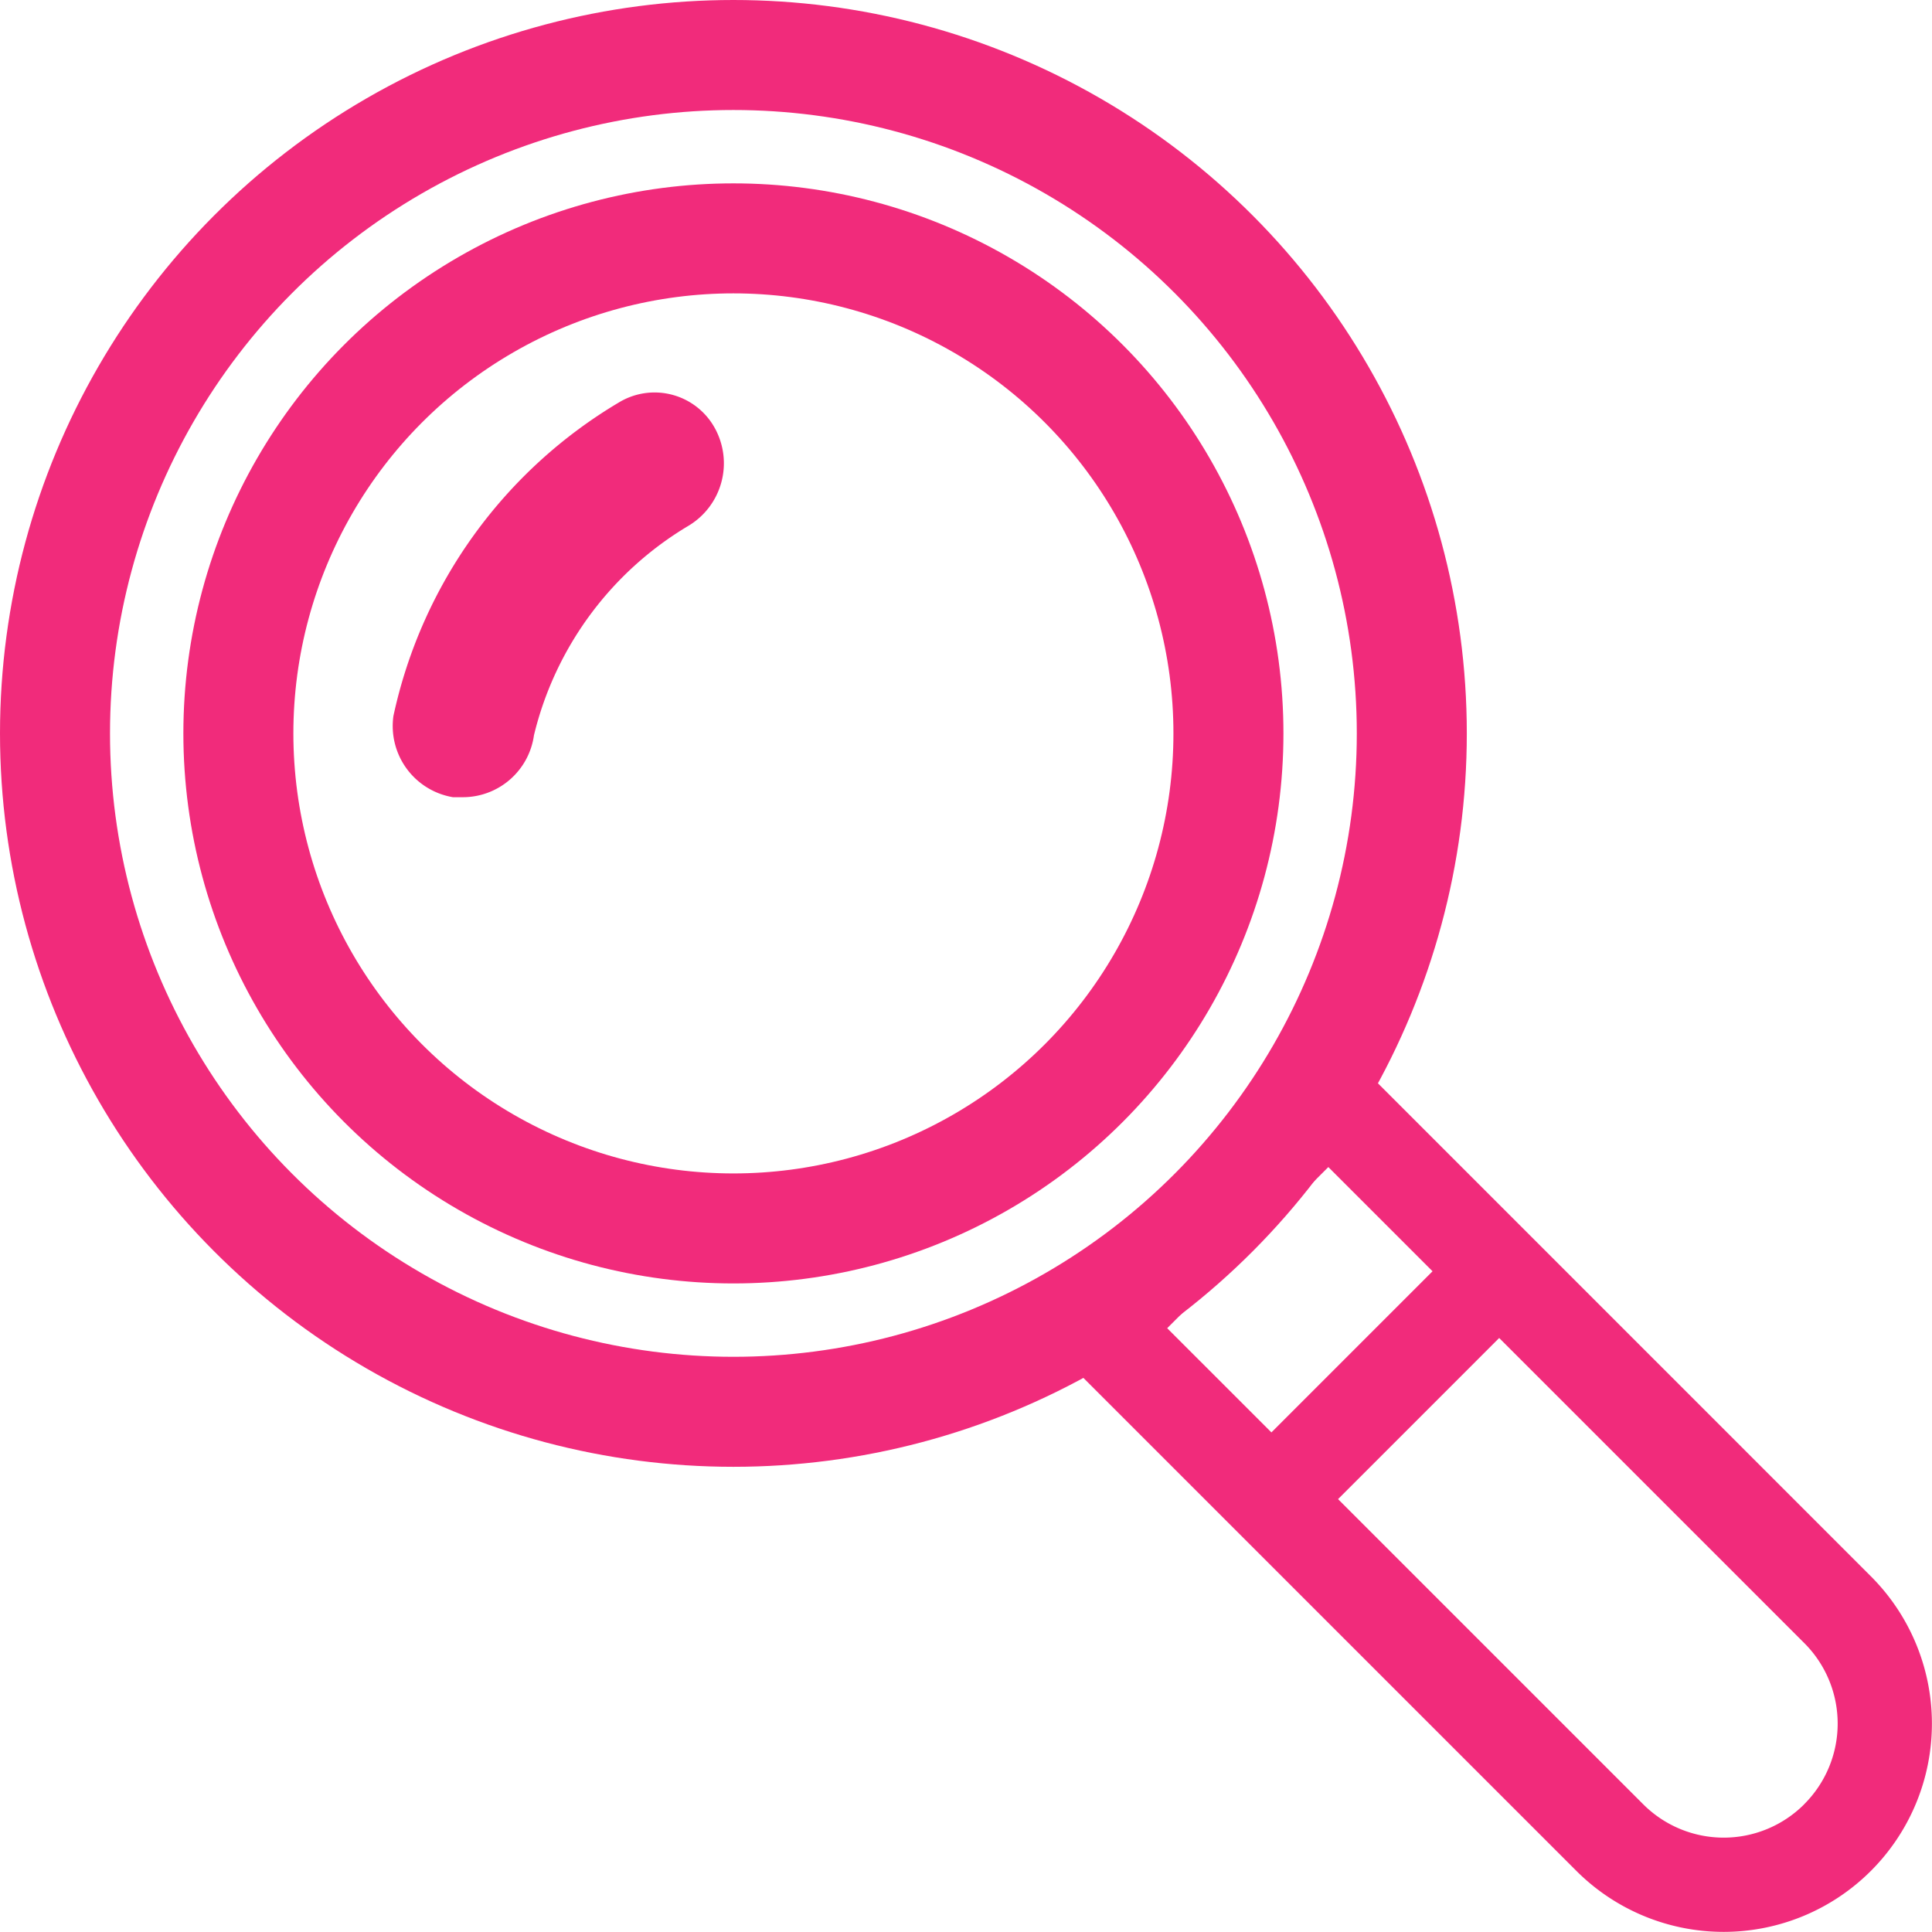<svg id="ic_fullscreensearchicon" xmlns="http://www.w3.org/2000/svg" width="28.1" height="28.1" viewBox="0 0 28.1 28.1">
  <g id="Oval" transform="translate(0 0)" fill="none" stroke="#f12b7b" stroke-miterlimit="10" stroke-width="1.6">
    <circle cx="10.667" cy="10.667" r="10.667" stroke="none"/>
    <circle cx="10.667" cy="10.667" r="9.867" fill="none"/>
  </g>
  <g id="Oval-2" data-name="Oval" transform="translate(2.667 2.667)" fill="none" stroke="#f12b7b" stroke-miterlimit="10" stroke-width="1.6">
    <circle cx="8" cy="8" r="8" stroke="none"/>
    <circle cx="8" cy="8" r="7.2" fill="none"/>
  </g>
  <path id="Path" d="M3.3.132A7.022,7.022,0,0,0,.008,4.7,1.05,1.05,0,0,0,.874,5.881h.139a1.045,1.045,0,0,0,1.039-.9A4.878,4.878,0,0,1,4.3,1.933,1.06,1.06,0,0,0,4.683.513,1,1,0,0,0,3.3.132Z" transform="translate(5.714 5.714)" fill="#f12b7b"/>
  <path id="Path_8" data-name="Path 8" d="M21.736,17.592c-.11-.11-4.372,3.914-4.143,4.143L25,29.142A2.929,2.929,0,1,0,29.143,25Zm-.414,1.243,1.657,1.657-2.485,2.485-1.657-1.657Zm6.993,9.479a1.755,1.755,0,0,1-2.485,0l-4.508-4.508,2.485-2.485,4.508,4.508A1.755,1.755,0,0,1,28.314,28.314Zm0,0" transform="translate(-2.002 -2.002)" fill="#f12b7b" stroke="#f12b7b" stroke-linecap="square" stroke-linejoin="bevel" stroke-width="0.2"/>
</svg>
